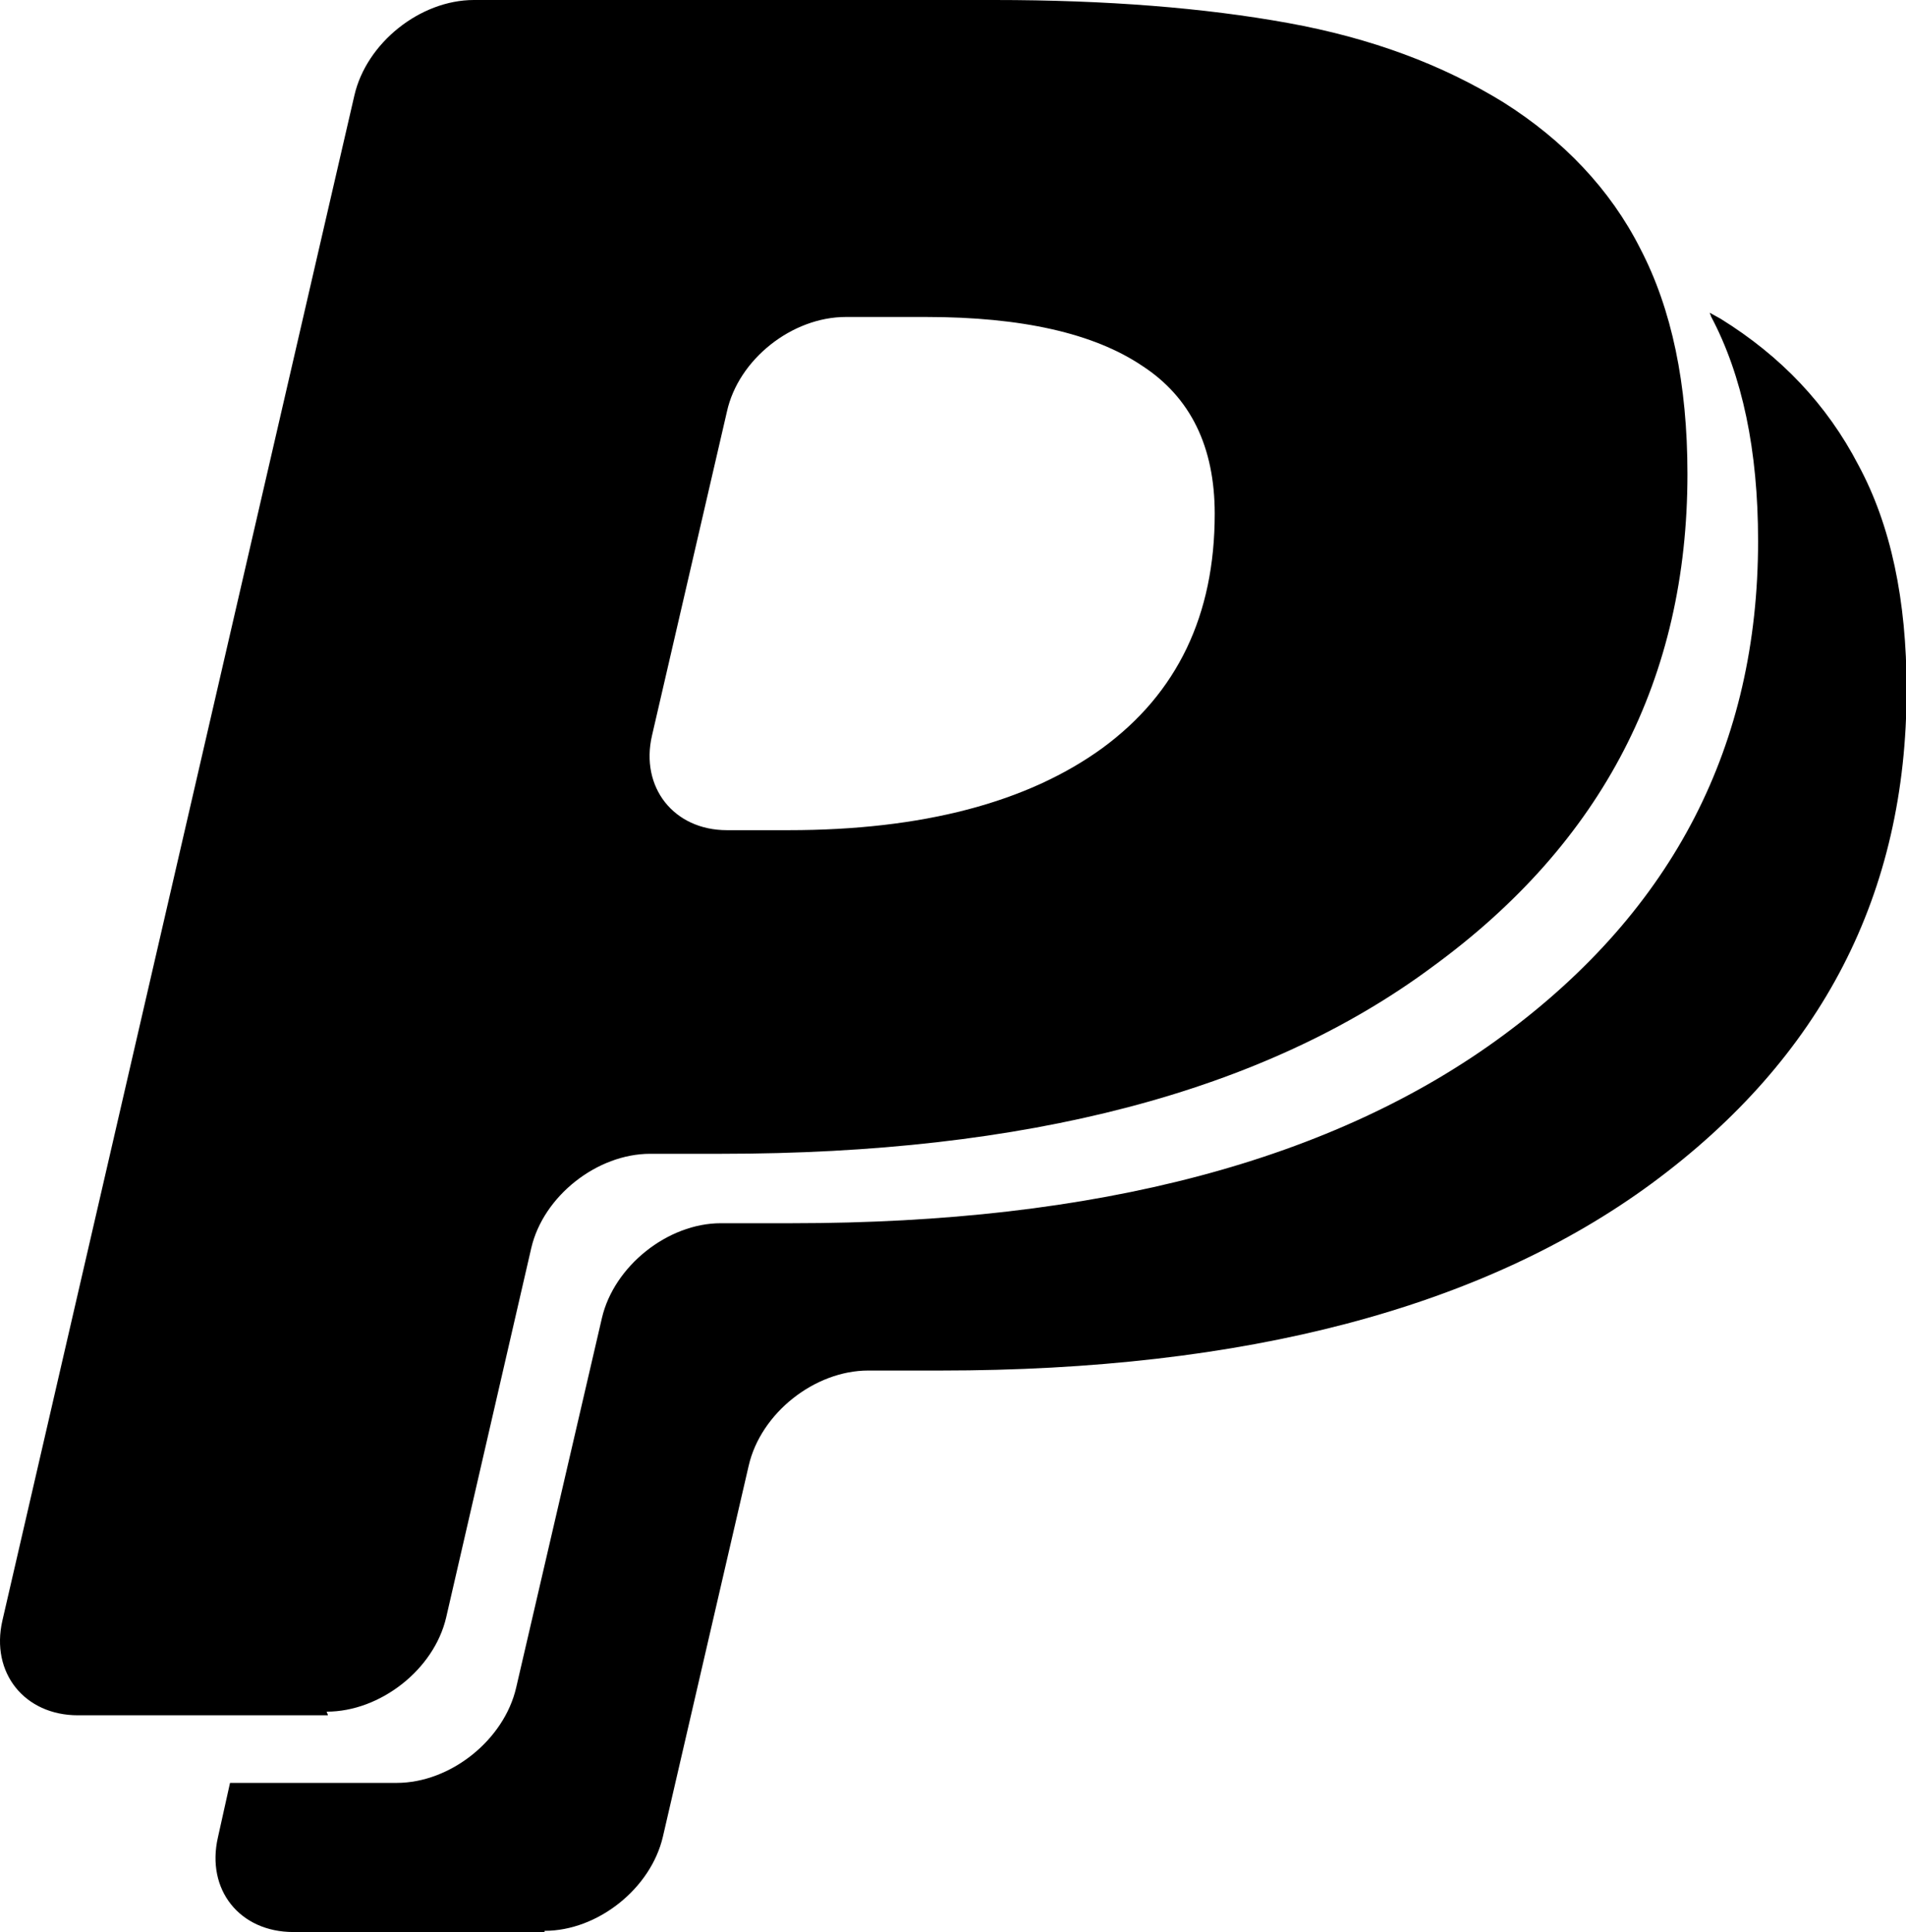 <?xml version="1.0" encoding="UTF-8"?><svg id="Calque_2" xmlns="http://www.w3.org/2000/svg" viewBox="0 0 31.57 32"><defs><style>.cls-1{stroke-width:0px;}</style></defs><g id="Calque_1-2"><path class="cls-1" d="m9,32h-4.14c-.89,0-1.45-.7-1.25-1.57l.2-.9h2.76c.89,0,1.78-.71,1.98-1.58l1.42-6.12c.2-.86,1.09-1.57,1.97-1.57h1.18c5.05,0,8.98-1.04,11.79-3.12s4.21-4.8,4.21-8.18c0-1.5-.26-2.74-.78-3.72,0-.02-.02-.04-.02-.06l.18.1c1,.62,1.76,1.42,2.28,2.42.54,1,.8,2.24.8,3.72,0,3.38-1.4,6.1-4.22,8.18-2.8,2.06-6.74,3.1-11.78,3.1h-1.2c-.88,0-1.78.7-1.98,1.58l-1.42,6.14c-.2.86-1.08,1.56-1.96,1.56v.02Zm-3.57-3.59H1.29c-.88,0-1.45-.7-1.25-1.57L5.87,1.58c.2-.87,1.09-1.58,1.98-1.58h8.62c1.86,0,3.48.13,4.86.38,1.38.25,2.56.69,3.58,1.32.98.62,1.76,1.43,2.26,2.42.52,1,.78,2.24.78,3.73,0,3.38-1.4,6.1-4.22,8.16-2.8,2.08-6.74,3.1-11.78,3.1h-1.18c-.88,0-1.77.7-1.97,1.56l-1.41,6.12c-.2.86-1.09,1.56-1.98,1.56l.02.05ZM15.36,5.25h-1.35c-.89,0-1.78.7-1.97,1.57l-1.24,5.36c-.2.86.36,1.57,1.24,1.57h1.02c2.22,0,3.96-.46,5.2-1.36,1.24-.91,1.86-2.2,1.86-3.88,0-1.11-.4-1.93-1.2-2.45-.8-.54-2-.81-3.58-.81h.03Z"/></g></svg>